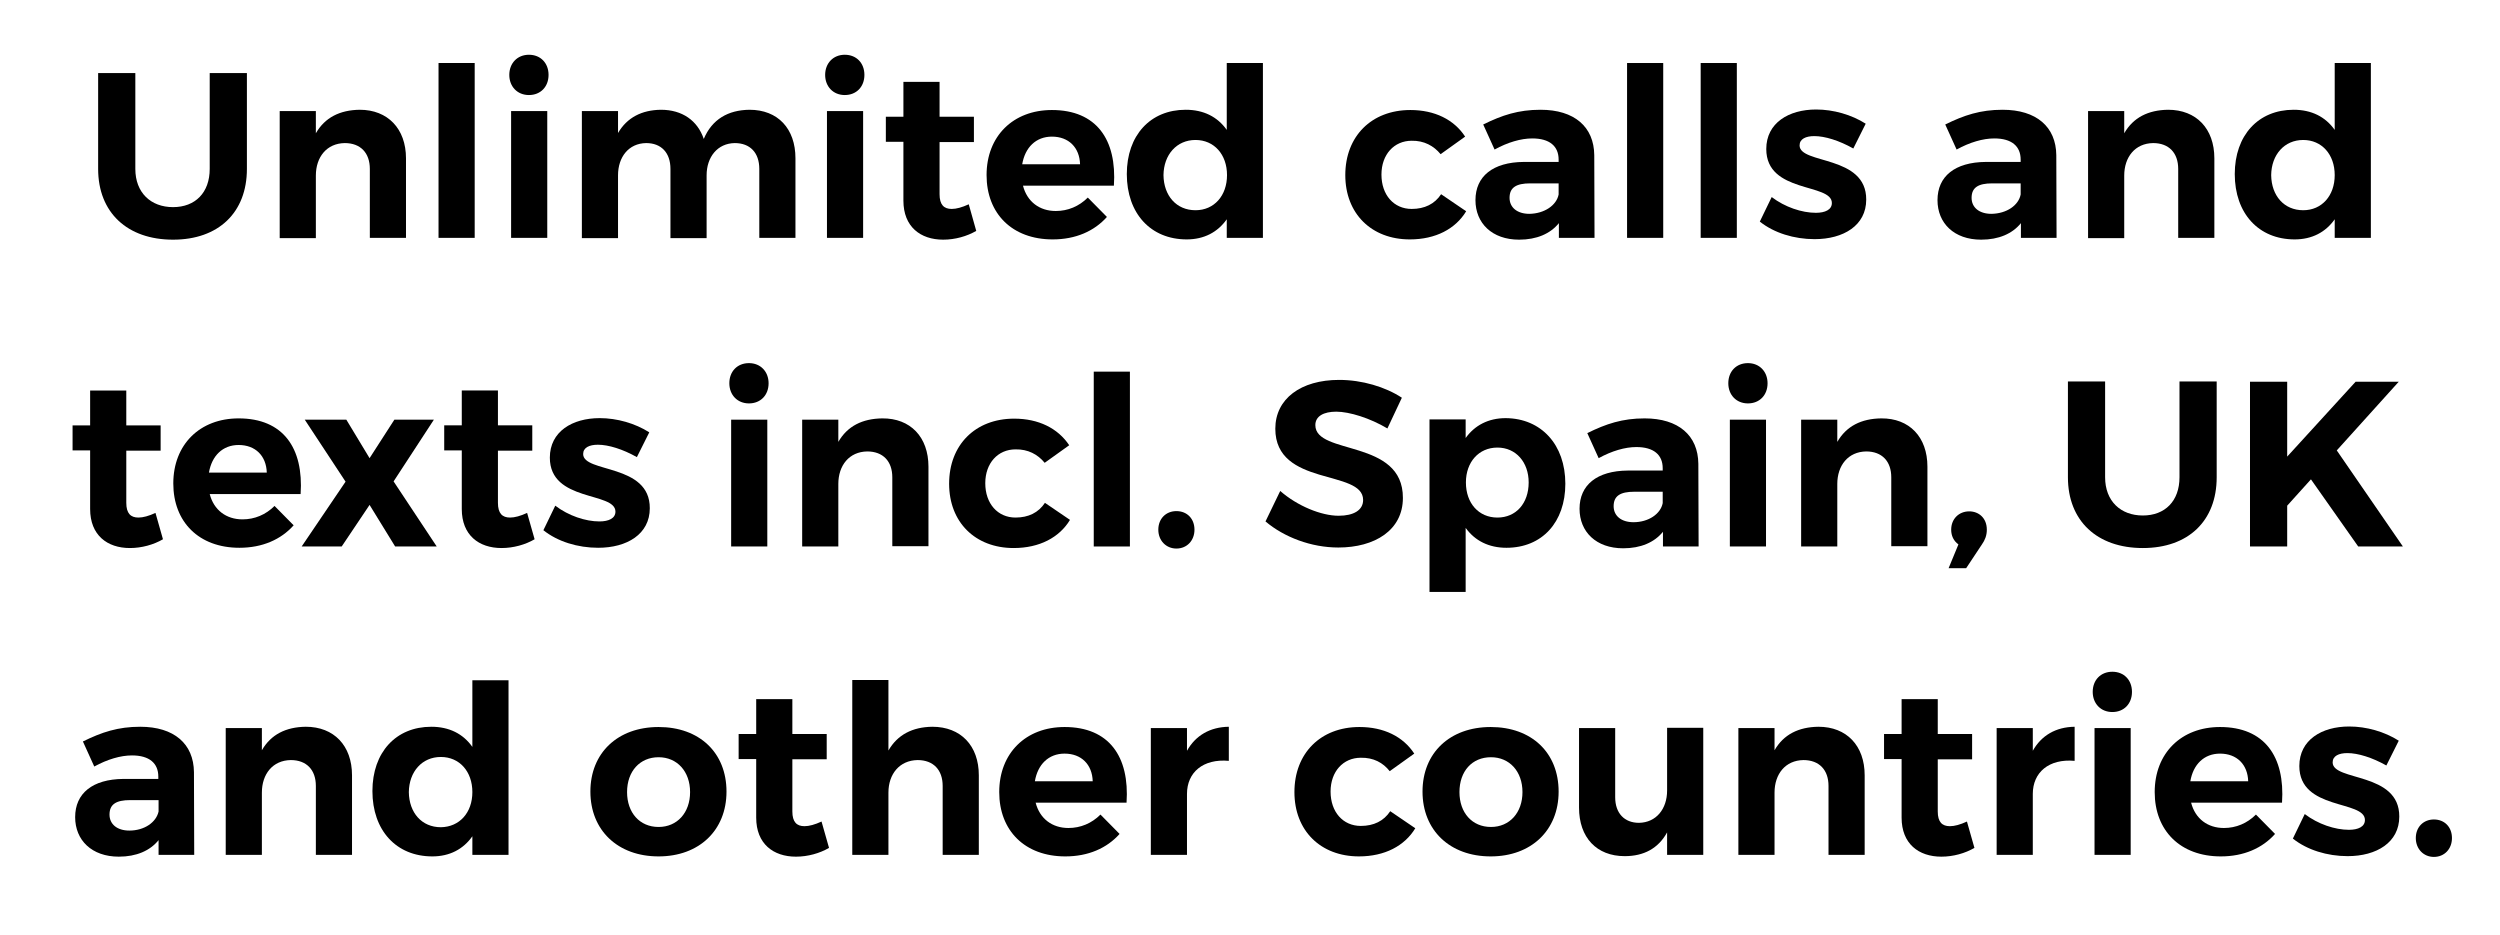 <?xml version="1.0" encoding="utf-8"?>
<!-- Generator: Adobe Illustrator 21.1.0, SVG Export Plug-In . SVG Version: 6.00 Build 0)  -->
<svg version="1.1" id="Layer_1" xmlns="http://www.w3.org/2000/svg" xmlns:xlink="http://www.w3.org/1999/xlink" x="0px" y="0px"
	 viewBox="0 0 968 362" style="enable-background:new 0 0 968 362;" xml:space="preserve">
<g>
	<path d="M67,80.2c8.6,0,14.2-5.6,14.2-14.8V28.3h14.4v37.1c0,16.9-11,27.4-28.6,27.4c-17.7,0-29-10.5-29-27.4V28.3h14.4v37.1
		C52.4,74.6,58.4,80.2,67,80.2z"/>
	<path d="M157.2,61.3v30.8h-14V65.4c0-6.2-3.6-10-9.7-10c-7,0.1-11.2,5.4-11.2,12.6v24.2h-14V43h14v8.6c3.5-6.1,9.3-9,17-9.1
		C150.1,42.5,157.2,49.8,157.2,61.3z"/>
	<path d="M183.8,24.4v67.7h-14V24.4H183.8z"/>
	<path d="M212.4,29c0,4.6-3.1,7.8-7.6,7.8s-7.6-3.3-7.6-7.8s3.1-7.8,7.6-7.8S212.4,24.4,212.4,29z M211.9,43v49.1h-14V43H211.9z"/>
	<path d="M308,61.3v30.8h-14V65.4c0-6.3-3.6-10-9.5-10c-6.7,0.1-10.9,5.4-10.9,12.5v24.3h-14V65.4c0-6.3-3.6-10-9.4-10
		c-6.8,0.1-10.9,5.4-10.9,12.5v24.3h-14V43h14v8.5c3.5-6,9.2-8.9,16.6-9c8.3,0,14.2,4.2,16.6,11.3c3.2-7.6,9.4-11.2,17.7-11.3
		C301.2,42.5,308,49.8,308,61.3z"/>
	<path d="M334.7,29c0,4.6-3.1,7.8-7.6,7.8s-7.6-3.3-7.6-7.8s3.1-7.8,7.6-7.8S334.7,24.4,334.7,29z M334.2,43v49.1h-14V43H334.2z"/>
	<path d="M378,89.4c-3.6,2.1-8.2,3.4-12.8,3.4c-8.8,0-15.4-5-15.4-15.1V54.9H343v-9.7h6.8V31.7h14v13.5h13.3V55h-13.3v20.2
		c0,4.1,1.7,5.7,4.7,5.7c1.8,0,4-0.6,6.6-1.8L378,89.4z"/>
	<path d="M431.3,71.9h-35.2c1.6,6.2,6.4,9.8,12.7,9.8c4.7,0,9-1.8,12.4-5.2l7.4,7.5c-4.9,5.5-12.1,8.7-21,8.7
		c-15.7,0-25.6-10-25.6-24.9c0-15.1,10.3-25.2,25.3-25.2C424.5,42.6,432.5,54,431.3,71.9z M418.2,63.6c-0.2-6.5-4.4-10.7-10.9-10.7
		c-6.2,0-10.4,4.2-11.5,10.7H418.2z"/>
	<path d="M489,24.4v67.7h-14v-7.2c-3.5,5-8.8,7.8-15.5,7.8c-14,0-23.2-10.1-23.2-25.3c0-15,9.1-24.9,22.8-24.9
		c6.9,0,12.3,2.7,15.9,7.8V24.4H489z M475.1,67.8c0-8-5-13.6-12.2-13.6c-7.3,0-12.3,5.7-12.4,13.6c0.1,8,5,13.6,12.4,13.6
		C470.1,81.4,475.1,75.8,475.1,67.8z"/>
	<path d="M546.6,54.5c-6.8,0-11.7,5.3-11.7,13.1c0,7.9,4.8,13.3,11.7,13.3c5,0,8.9-1.9,11.4-5.7l9.7,6.6
		c-4.1,6.8-11.8,10.9-21.8,10.9c-14.9,0-25-10-25-24.9c0-15,10.1-25.2,25.2-25.2c9.4,0,16.9,3.7,21.2,10.3l-9.5,6.8
		C555.2,56.5,551.4,54.4,546.6,54.5z"/>
	<path d="M603.6,92.1v-5.7c-3.3,4.1-8.6,6.4-15.4,6.4c-10.5,0-16.9-6.4-16.9-15.3c0-9.2,6.7-14.7,18.7-14.8h13.5v-0.9
		c0-5.2-3.5-8.2-10.2-8.2c-4.4,0-9.5,1.5-14.6,4.3l-4.4-9.7c7.3-3.6,13.6-5.7,22.2-5.7c13.1,0,20.7,6.6,20.8,17.6l0.1,32H603.6z
		 M603.5,75.3V71h-11c-5.4,0-8,1.6-8,5.6c0,3.7,2.9,6.2,7.7,6.2C598,82.7,602.7,79.5,603.5,75.3z"/>
	<path d="M644,24.4v67.7h-14V24.4H644z"/>
	<path d="M672.5,24.4v67.7h-14V24.4H672.5z"/>
	<path d="M702.5,52.7c-3.3,0-5.7,1.1-5.7,3.6c0,7.4,25.9,3.6,25.8,21c0,10-8.8,15.3-20,15.3c-7.9,0-15.7-2.4-21.2-6.8l4.6-9.5
		c5.1,3.9,11.7,6.1,17.1,6.1c3.6,0,6.2-1.2,6.2-3.8c0-7.8-25.4-3.6-25.4-20.9c0-10.1,8.7-15.3,19.3-15.3c6.7,0,13.7,2,19.2,5.5
		l-4.8,9.6C712.1,54.4,706.6,52.7,702.5,52.7z"/>
	<path d="M782.5,92.1v-5.7c-3.3,4.1-8.6,6.4-15.4,6.4c-10.5,0-16.9-6.4-16.9-15.3c0-9.2,6.7-14.7,18.7-14.8h13.5v-0.9
		c0-5.2-3.5-8.2-10.2-8.2c-4.4,0-9.5,1.5-14.6,4.3l-4.4-9.7c7.3-3.6,13.6-5.7,22.2-5.7c13.1,0,20.7,6.6,20.8,17.6l0.1,32H782.5z
		 M782.4,75.3V71h-11c-5.4,0-8,1.6-8,5.6c0,3.7,2.9,6.2,7.7,6.2C777,82.7,781.6,79.5,782.4,75.3z"/>
	<path d="M857.4,61.3v30.8h-14V65.4c0-6.2-3.6-10-9.7-10c-7,0.1-11.2,5.4-11.2,12.6v24.2h-14V43h14v8.6c3.5-6.1,9.3-9,17-9.1
		C850.4,42.5,857.4,49.8,857.4,61.3z"/>
	<path d="M918,24.4v67.7h-14v-7.2c-3.5,5-8.8,7.8-15.5,7.8c-14,0-23.2-10.1-23.2-25.3c0-15,9.1-24.9,22.8-24.9
		c6.9,0,12.3,2.7,15.9,7.8V24.4H918z M904,67.8c0-8-5-13.6-12.2-13.6c-7.3,0-12.3,5.7-12.4,13.6c0.1,8,5,13.6,12.4,13.6
		C899,81.4,904,75.8,904,67.8z"/>
	<path d="M63.1,208.8c-3.6,2.1-8.2,3.4-12.8,3.4c-8.8,0-15.4-5-15.4-15.1v-22.7h-6.8v-9.7h6.8v-13.5h14v13.5h13.3v9.8H48.9v20.2
		c0,4.1,1.7,5.7,4.7,5.7c1.8,0,4-0.6,6.6-1.8L63.1,208.8z"/>
	<path d="M116.4,191.3H81.2c1.6,6.2,6.4,9.8,12.7,9.8c4.7,0,9-1.8,12.4-5.2l7.4,7.5c-4.9,5.5-12.1,8.7-21,8.7
		c-15.7,0-25.6-10-25.6-24.9c0-15.1,10.3-25.2,25.3-25.2C109.6,162,117.6,173.4,116.4,191.3z M103.3,183
		c-0.2-6.5-4.4-10.7-10.9-10.7c-6.2,0-10.4,4.2-11.5,10.7H103.3z"/>
	<path d="M134.1,162.5l9,14.9l9.6-14.9H168l-15.6,23.9l16.7,25.2H153l-9.9-16.1l-10.8,16.1h-15.5l17-25.1l-15.8-24H134.1z"/>
	<path d="M207,208.8c-3.6,2.1-8.2,3.4-12.8,3.4c-8.8,0-15.4-5-15.4-15.1v-22.7H172v-9.7h6.8v-13.5h14v13.5h13.3v9.8h-13.3v20.2
		c0,4.1,1.7,5.7,4.7,5.7c1.8,0,4-0.6,6.6-1.8L207,208.8z"/>
	<path d="M231.5,172.2c-3.3,0-5.7,1.1-5.7,3.6c0,7.4,25.9,3.6,25.8,21c0,10-8.8,15.3-20,15.3c-7.9,0-15.7-2.4-21.2-6.8l4.6-9.5
		c5.1,3.9,11.7,6.1,17.1,6.1c3.6,0,6.2-1.2,6.2-3.8c0-7.8-25.4-3.6-25.4-20.9c0-10.1,8.7-15.3,19.3-15.3c6.7,0,13.7,2,19.2,5.5
		l-4.8,9.6C241.1,173.9,235.6,172.2,231.5,172.2z"/>
	<path d="M297.6,148.4c0,4.6-3.1,7.8-7.6,7.8s-7.6-3.3-7.6-7.8c0-4.6,3.1-7.8,7.6-7.8S297.6,143.9,297.6,148.4z M297.1,162.5v49.1
		h-14v-49.1H297.1z"/>
	<path d="M359.5,180.7v30.8h-14v-26.7c0-6.2-3.6-10-9.7-10c-7,0.1-11.2,5.4-11.2,12.6v24.2h-14v-49.1h14v8.6c3.5-6.1,9.3-9,17-9.1
		C352.5,161.9,359.5,169.2,359.5,180.7z"/>
	<path d="M393.2,174c-6.8,0-11.7,5.3-11.7,13.1c0,7.9,4.8,13.3,11.7,13.3c5,0,8.9-1.9,11.4-5.7l9.7,6.6
		c-4.1,6.8-11.8,10.9-21.8,10.9c-14.9,0-25-10-25-24.9c0-15,10.1-25.2,25.2-25.2c9.4,0,16.9,3.7,21.3,10.3l-9.5,6.8
		C401.8,175.9,398,173.9,393.2,174z"/>
	<path d="M437.5,143.9v67.7h-14v-67.7H437.5z"/>
	<path d="M462.5,205.1c0,4.2-2.9,7.3-7,7.3c-4,0-7-3.1-7-7.3c0-4.3,3-7.2,7-7.2C459.6,197.9,462.5,200.8,462.5,205.1z"/>
	<path d="M517.4,159.4c-4.8,0-8.1,1.7-8.1,5.2c0,11.8,34,5.2,33.9,28.2c0,12.5-10.9,19.2-25,19.2c-10.5,0-21-4-28.2-10.1l5.7-11.8
		c6.6,5.8,15.9,9.6,22.6,9.6c5.9,0,9.5-2.2,9.5-6.1c0-12-34-5-34-27.6c0-11.6,9.9-18.9,24.7-18.9c8.9,0,17.9,2.7,24.3,6.9l-5.6,11.9
		C530.5,161.9,522.5,159.4,517.4,159.4z"/>
	<path d="M606.1,187.3c0,14.9-9,24.8-22.8,24.8c-6.8,0-12.2-2.7-15.8-7.7v24.8h-14v-66.8h14v7.2c3.5-4.9,8.8-7.7,15.5-7.7
		C596.8,162,606.1,172.2,606.1,187.3z M591.9,186.8c0-7.8-4.9-13.5-12.1-13.5s-12.2,5.6-12.2,13.5c0,8.1,5,13.6,12.2,13.6
		S591.9,194.9,591.9,186.8z"/>
	<path d="M643.9,211.6v-5.7c-3.3,4.1-8.6,6.4-15.4,6.4c-10.5,0-16.9-6.4-16.9-15.3c0-9.2,6.7-14.7,18.7-14.8h13.5v-0.9
		c0-5.2-3.5-8.2-10.2-8.2c-4.4,0-9.5,1.5-14.6,4.3l-4.4-9.7c7.3-3.6,13.6-5.7,22.2-5.7c13.1,0,20.7,6.6,20.8,17.6l0.1,32H643.9z
		 M643.8,194.8v-4.4h-11c-5.4,0-8,1.6-8,5.6c0,3.7,2.9,6.2,7.7,6.2C638.3,202.2,643,199,643.8,194.8z"/>
	<path d="M684.4,148.4c0,4.6-3.1,7.8-7.6,7.8s-7.6-3.3-7.6-7.8c0-4.6,3.1-7.8,7.6-7.8S684.4,143.9,684.4,148.4z M683.8,162.5v49.1
		h-14v-49.1H683.8z"/>
	<path d="M746.3,180.7v30.8h-14v-26.7c0-6.2-3.6-10-9.7-10c-7,0.1-11.2,5.4-11.2,12.6v24.2h-14v-49.1h14v8.6c3.5-6.1,9.3-9,17-9.1
		C739.3,161.9,746.3,169.2,746.3,180.7z"/>
	<path d="M769.3,205.1c0,2.2-0.7,4-1.9,5.7l-6.1,9.2h-6.8l3.8-9.2c-1.9-1.4-2.8-3.4-2.8-5.7c0-4.2,3-7.1,7-7.1
		C766.1,198,769.3,200.5,769.3,205.1z"/>
	<path d="M829.7,199.6c8.6,0,14.2-5.6,14.2-14.8v-37.1h14.4v37.1c0,16.9-11,27.4-28.6,27.4c-17.7,0-29-10.5-29-27.4v-37.1h14.4v37.1
		C815.1,194,821.1,199.6,829.7,199.6z"/>
	<path d="M913.1,211.6l-18.3-26l-9.2,10.2v15.8h-14.4v-63.8h14.4v29l26.5-29h16.7l-24,26.6l25.6,37.2H913.1z"/>
	<path d="M61.4,331v-5.7c-3.3,4.1-8.6,6.4-15.4,6.4c-10.5,0-16.9-6.4-16.9-15.3c0-9.2,6.7-14.7,18.7-14.8h13.5v-0.9
		c0-5.2-3.5-8.2-10.2-8.2c-4.4,0-9.5,1.5-14.6,4.3l-4.4-9.7c7.3-3.6,13.6-5.7,22.2-5.7c13.1,0,20.7,6.6,20.8,17.6l0.1,32H61.4z
		 M61.4,314.2v-4.4h-11c-5.4,0-8,1.6-8,5.6c0,3.7,2.9,6.2,7.7,6.2C55.9,321.6,60.5,318.4,61.4,314.2z"/>
	<path d="M136.3,300.2V331h-14v-26.7c0-6.2-3.6-10-9.7-10c-7,0.1-11.2,5.4-11.2,12.6V331h-14v-49.1h14v8.6c3.5-6.1,9.3-9,17-9.1
		C129.3,281.4,136.3,288.7,136.3,300.2z"/>
	<path d="M196.9,263.3V331h-14v-7.2c-3.5,5-8.8,7.8-15.5,7.8c-14,0-23.2-10.1-23.2-25.3c0-15,9.1-24.9,22.8-24.9
		c6.9,0,12.3,2.7,15.9,7.8v-25.8H196.9z M182.9,306.7c0-8-5-13.6-12.2-13.6c-7.3,0-12.3,5.7-12.4,13.6c0.1,8,5,13.6,12.4,13.6
		C177.9,320.2,182.9,314.7,182.9,306.7z"/>
	<path d="M281.3,306.5c0,15-10.6,25.1-26.3,25.1c-15.8,0-26.4-10.1-26.4-25.1c0-15,10.6-25,26.4-25
		C270.8,281.5,281.3,291.4,281.3,306.5z M242.8,306.7c0,8,4.9,13.5,12.2,13.5c7.2,0,12.2-5.5,12.2-13.5c0-8-5-13.5-12.2-13.5
		C247.8,293.2,242.8,298.6,242.8,306.7z"/>
	<path d="M321,328.3c-3.6,2.1-8.2,3.4-12.8,3.4c-8.8,0-15.4-5-15.4-15.1v-22.7H286v-9.7h6.8v-13.5h14v13.5h13.3v9.8h-13.3v20.2
		c0,4.1,1.7,5.7,4.7,5.7c1.8,0,4-0.6,6.6-1.8L321,328.3z"/>
	<path d="M379,300.2V331h-14v-26.7c0-6.2-3.6-10-9.7-10c-7,0.1-11.3,5.4-11.3,12.6V331h-14v-67.7h14v27.3c3.5-6.1,9.3-9.1,17-9.2
		C372,281.4,379,288.7,379,300.2z"/>
	<path d="M436.2,310.8H401c1.6,6.2,6.4,9.8,12.7,9.8c4.7,0,9-1.8,12.4-5.2l7.4,7.5c-4.9,5.5-12.1,8.7-21,8.7
		c-15.7,0-25.6-10-25.6-24.9c0-15.1,10.3-25.2,25.3-25.2C429.4,281.5,437.4,292.9,436.2,310.8z M423.1,302.5
		c-0.2-6.5-4.4-10.7-10.9-10.7c-6.2,0-10.4,4.2-11.5,10.7H423.1z"/>
	<path d="M475.8,281.4v13.2c-10-0.9-16.2,4.5-16.2,12.8V331h-14v-49.1h14v8.8C462.9,284.8,468.5,281.5,475.8,281.4z"/>
	<path d="M526.9,293.4c-6.8,0-11.7,5.3-11.7,13.1c0,7.9,4.8,13.3,11.7,13.3c5,0,8.9-1.9,11.4-5.7l9.7,6.6
		c-4.1,6.8-11.8,10.9-21.8,10.9c-14.9,0-25-10-25-24.9c0-15,10.1-25.2,25.2-25.2c9.4,0,16.9,3.7,21.2,10.3l-9.5,6.8
		C535.5,295.3,531.8,293.3,526.9,293.4z"/>
	<path d="M603.5,306.5c0,15-10.6,25.1-26.3,25.1c-15.8,0-26.4-10.1-26.4-25.1c0-15,10.6-25,26.4-25
		C593,281.5,603.5,291.4,603.5,306.5z M565.1,306.7c0,8,4.9,13.5,12.2,13.5c7.2,0,12.2-5.5,12.2-13.5c0-8-5-13.5-12.2-13.5
		C570,293.2,565.1,298.6,565.1,306.7z"/>
	<path d="M659.5,281.9V331h-14v-8.7c-3.4,6.2-9,9.2-16.4,9.2c-10.9,0-17.7-7.2-17.7-18.8v-30.8h14v26.8c0,6.2,3.6,9.9,9.2,9.9
		c6.7-0.1,10.9-5.4,10.9-12.5v-24.3H659.5z"/>
	<path d="M722,300.2V331h-14v-26.7c0-6.2-3.6-10-9.7-10c-7,0.1-11.2,5.4-11.2,12.6V331h-14v-49.1h14v8.6c3.5-6.1,9.3-9,17-9.1
		C715,281.4,722,288.7,722,300.2z"/>
	<path d="M764.5,328.3c-3.6,2.1-8.2,3.4-12.8,3.4c-8.8,0-15.4-5-15.4-15.1v-22.7h-6.8v-9.7h6.8v-13.5h14v13.5h13.3v9.8h-13.3v20.2
		c0,4.1,1.7,5.7,4.7,5.7c1.8,0,4-0.6,6.6-1.8L764.5,328.3z"/>
	<path d="M803.3,281.4v13.2c-10-0.9-16.2,4.5-16.2,12.8V331h-14v-49.1h14v8.8C790.4,284.8,796,281.5,803.3,281.4z"/>
	<path d="M825.5,267.9c0,4.6-3.1,7.8-7.6,7.8s-7.6-3.3-7.6-7.8c0-4.6,3.1-7.8,7.6-7.8S825.5,263.3,825.5,267.9z M825,281.9V331h-14
		v-49.1H825z"/>
	<path d="M883.6,310.8h-35.2c1.6,6.2,6.4,9.8,12.7,9.8c4.7,0,9-1.8,12.4-5.2l7.4,7.5c-4.9,5.5-12.1,8.7-21,8.7
		c-15.7,0-25.6-10-25.6-24.9c0-15.1,10.3-25.2,25.3-25.2C876.8,281.5,884.8,292.9,883.6,310.8z M870.5,302.5
		c-0.2-6.5-4.4-10.7-10.9-10.7c-6.2,0-10.4,4.2-11.5,10.7H870.5z"/>
	<path d="M908.9,291.6c-3.3,0-5.7,1.1-5.7,3.6c0,7.4,25.9,3.6,25.8,21c0,10-8.8,15.3-20,15.3c-7.9,0-15.7-2.4-21.2-6.8l4.6-9.5
		c5.1,3.9,11.7,6.1,17.1,6.1c3.6,0,6.2-1.2,6.2-3.8c0-7.8-25.4-3.6-25.4-20.9c0-10.1,8.7-15.3,19.3-15.3c6.7,0,13.7,2,19.2,5.5
		l-4.8,9.6C918.5,293.3,913,291.6,908.9,291.6z"/>
	<path d="M949.4,324.5c0,4.2-2.9,7.3-7,7.3c-4,0-7-3.1-7-7.3c0-4.3,3-7.2,7-7.2C946.5,317.3,949.4,320.2,949.4,324.5z"/>
</g>
</svg>
